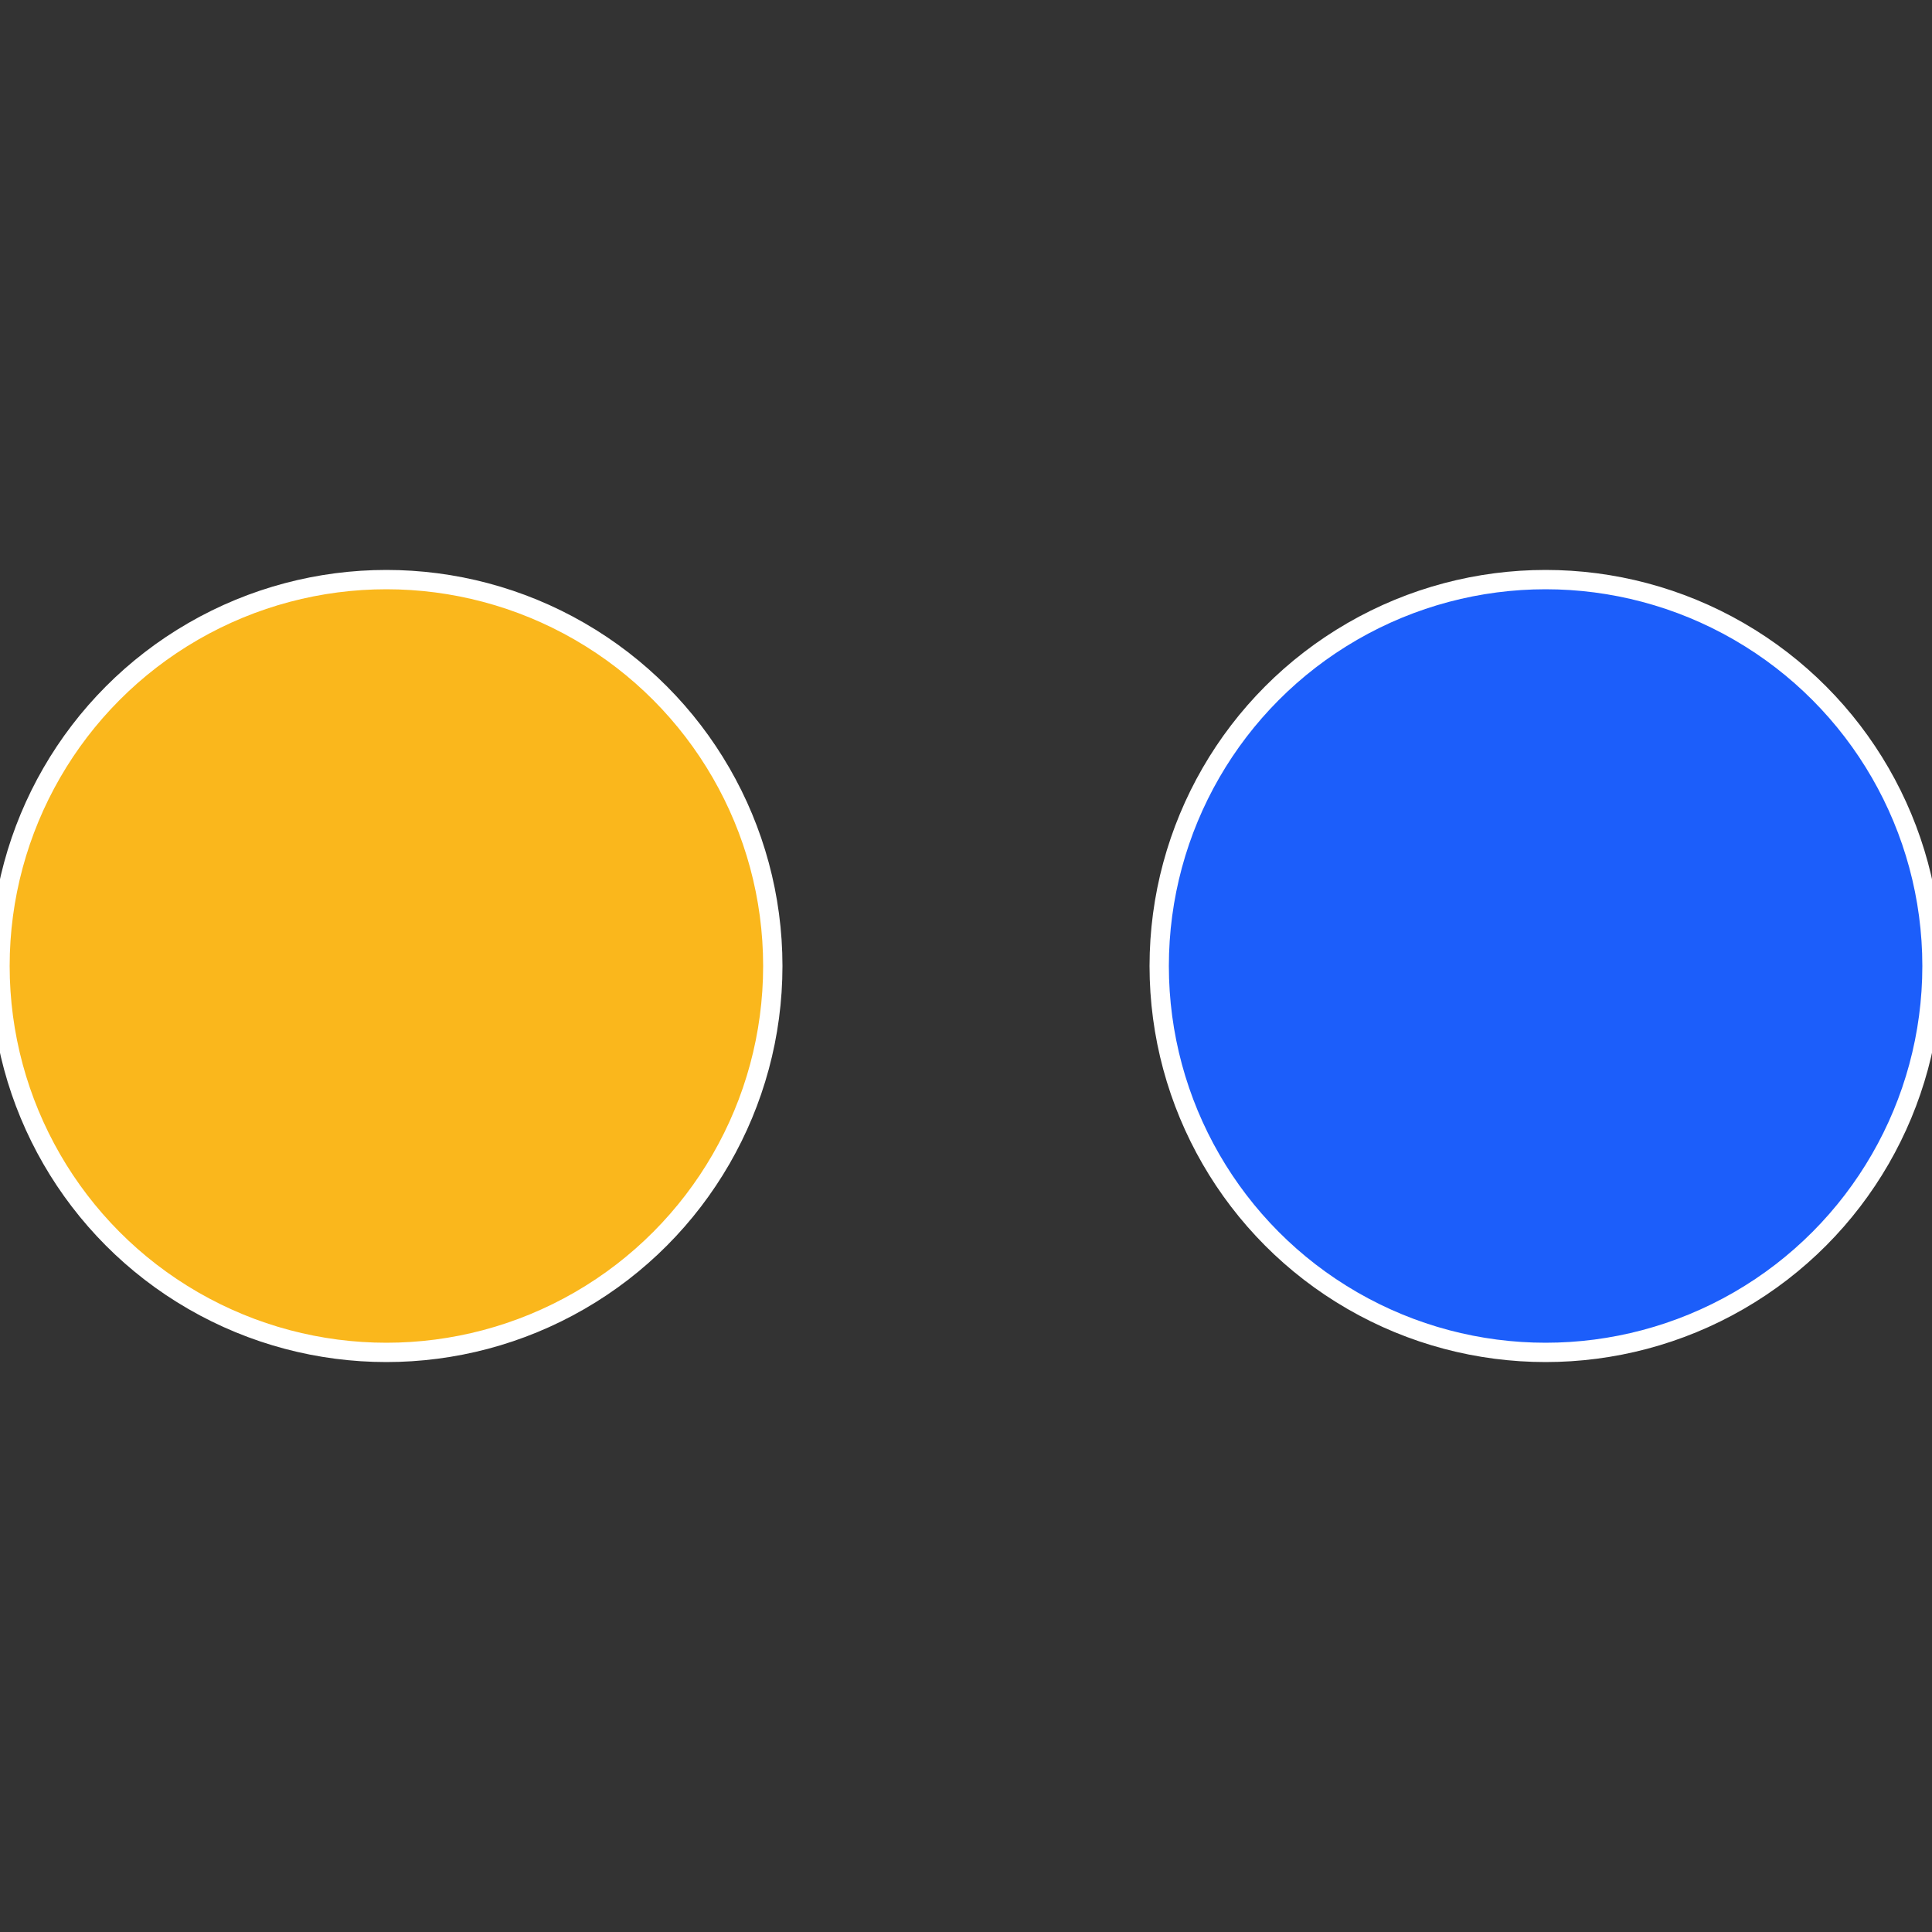 <?xml version="1.0" standalone="no"?>
<svg width="500" height="500" viewBox="-1 -1 2 2" xmlns="http://www.w3.org/2000/svg">
 
                <rect x="-1" y="-1" width="2" height="2" fill="#333333" stroke="none"/>
 
                <circle cx="0.6" cy="0" r="0.4" fill="#1c5efa" stroke="#fff" stroke-width="1%" />
             
                <circle cx="-0.6" cy="7.3478807948841E-17" r="0.4" fill="#fab71c" stroke="#fff" stroke-width="1%" />
            </svg>
